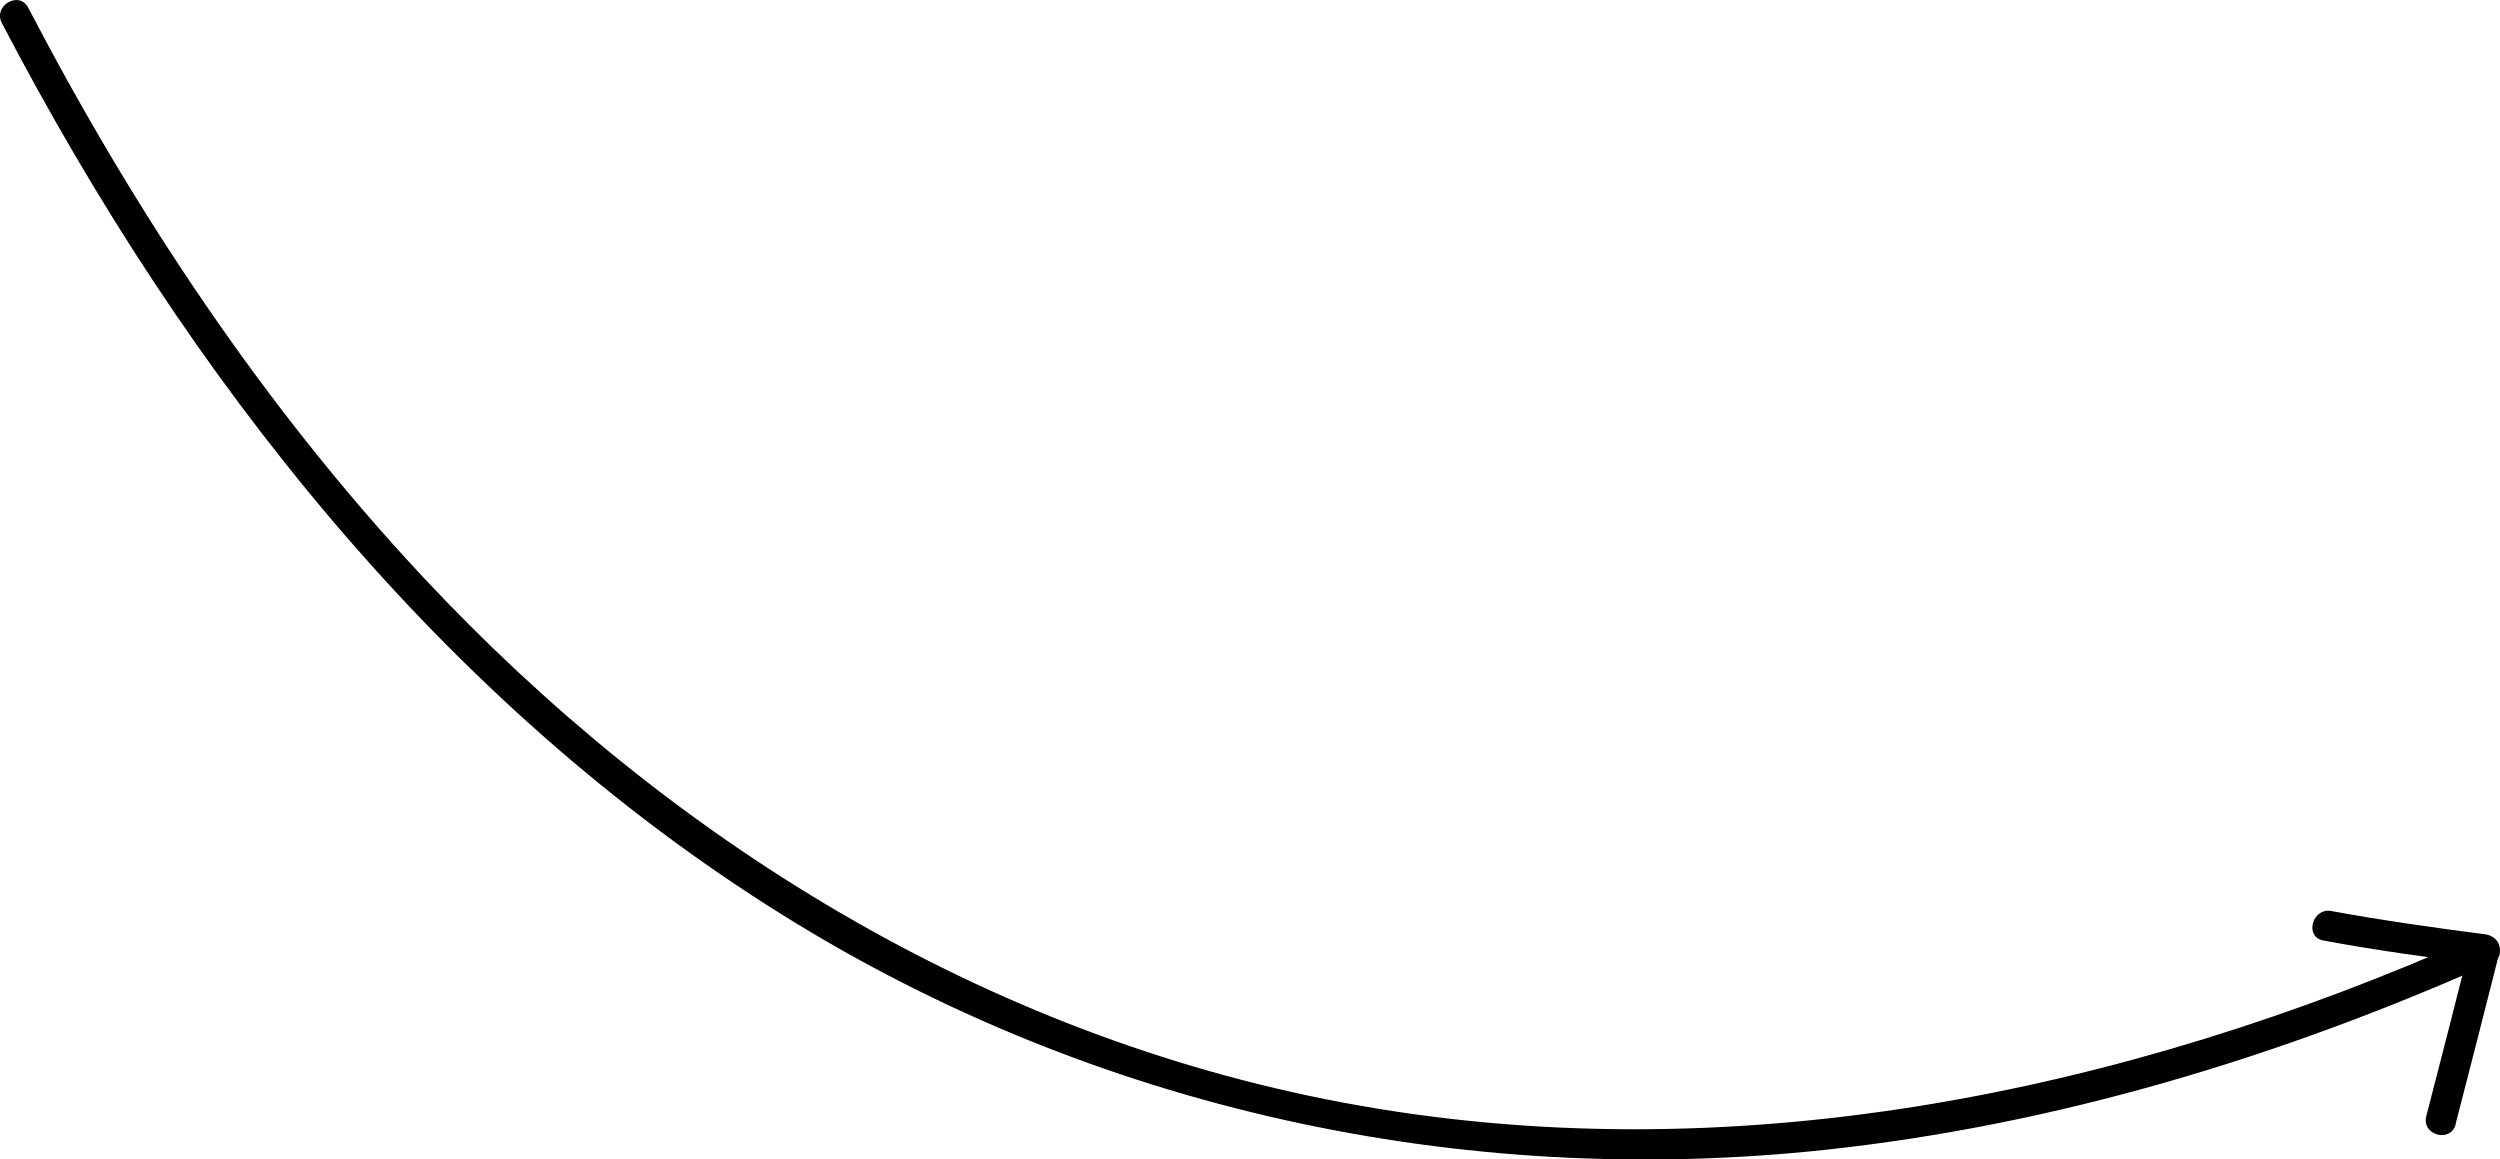 <?xml version="1.0" encoding="UTF-8"?>
<svg id="Capa_2" data-name="Capa 2" xmlns="http://www.w3.org/2000/svg" viewBox="0 0 123.1 57.09">
  <g id="Layer_1" data-name="Layer 1">
    <g>
      <path d="M.09,1.13C9.16,18.53,21.73,34.57,38.53,45.05c15.33,9.56,33.39,13.49,51.32,11.57,11.39-1.22,22.42-4.57,32.86-9.22,.88-.39,.12-1.69-.76-1.3-17.44,7.77-36.91,11.76-55.88,8.18-17.6-3.32-33.15-12.92-45.29-25.92C13,20.03,6.65,10.47,1.39,.38,.94-.48-.35,.28,.09,1.13H.09Z"/>
      <path d="M120.91,55.36c.73-2.8,1.44-5.61,2.15-8.41,.13-.52-.24-.89-.72-.95-2.43-.31-5.04-.68-7.54-1.14-.94-.18-1.35,1.27-.4,1.45,2.63,.49,5.29,.85,7.94,1.19l-.72-.95c-.71,2.81-1.42,5.61-2.15,8.41-.24,.94,1.2,1.33,1.45,.4h0Z"/>
    </g>
  </g>
</svg>